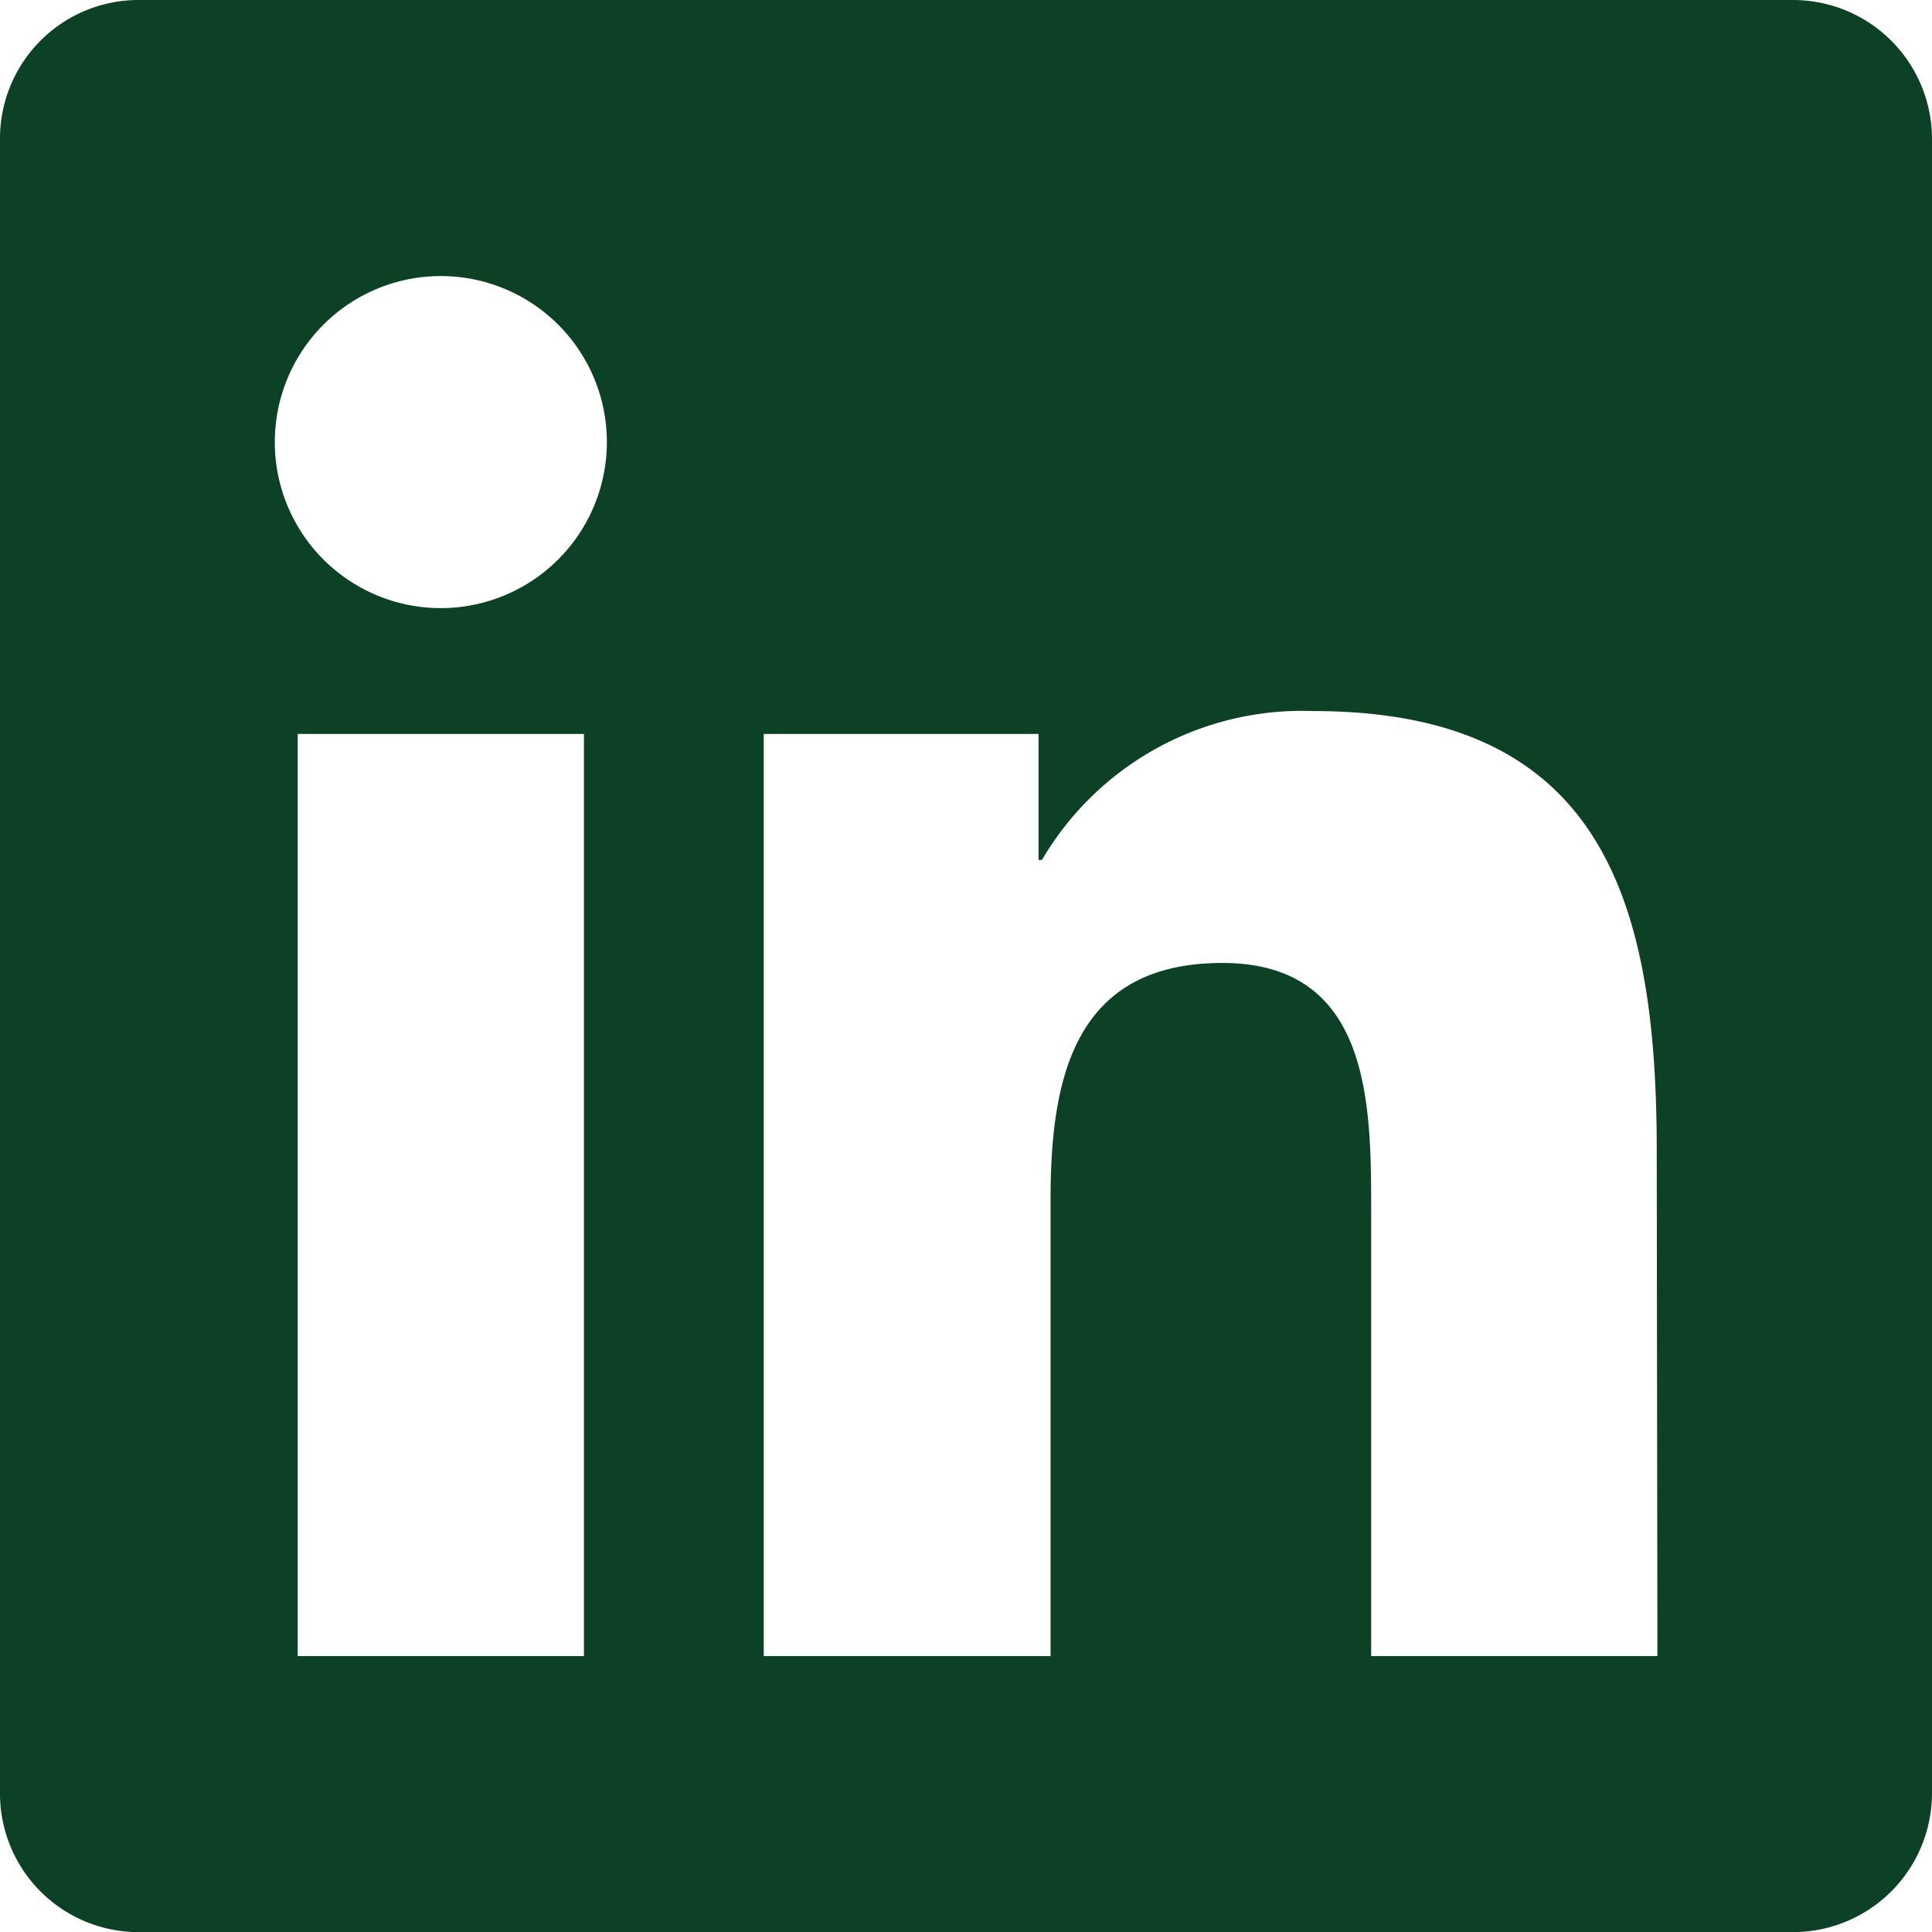 <?xml version="1.0" encoding="UTF-8"?> <svg xmlns="http://www.w3.org/2000/svg" width="16.873" height="16.873" viewBox="0 0 16.873 16.873"><path d="M15.668,32H1.2A1.21,1.21,0,0,0,0,33.217v14.44a1.21,1.21,0,0,0,1.2,1.217H15.668a1.214,1.214,0,0,0,1.205-1.217V33.217A1.214,1.214,0,0,0,15.668,32ZM5.1,46.463H2.6V38.41H5.1v8.052Zm-1.25-9.152a1.45,1.45,0,1,1,1.45-1.45A1.451,1.451,0,0,1,3.849,37.311Zm10.625,9.152h-2.5V42.546c0-.934-.019-2.136-1.3-2.136-1.3,0-1.5,1.017-1.5,2.068v3.985H6.67V38.41h2.4v1.1H9.1a2.634,2.634,0,0,1,2.369-1.3c2.531,0,3,1.668,3,3.838Z" transform="translate(0 -32)" fill="#0d4126"></path></svg> 